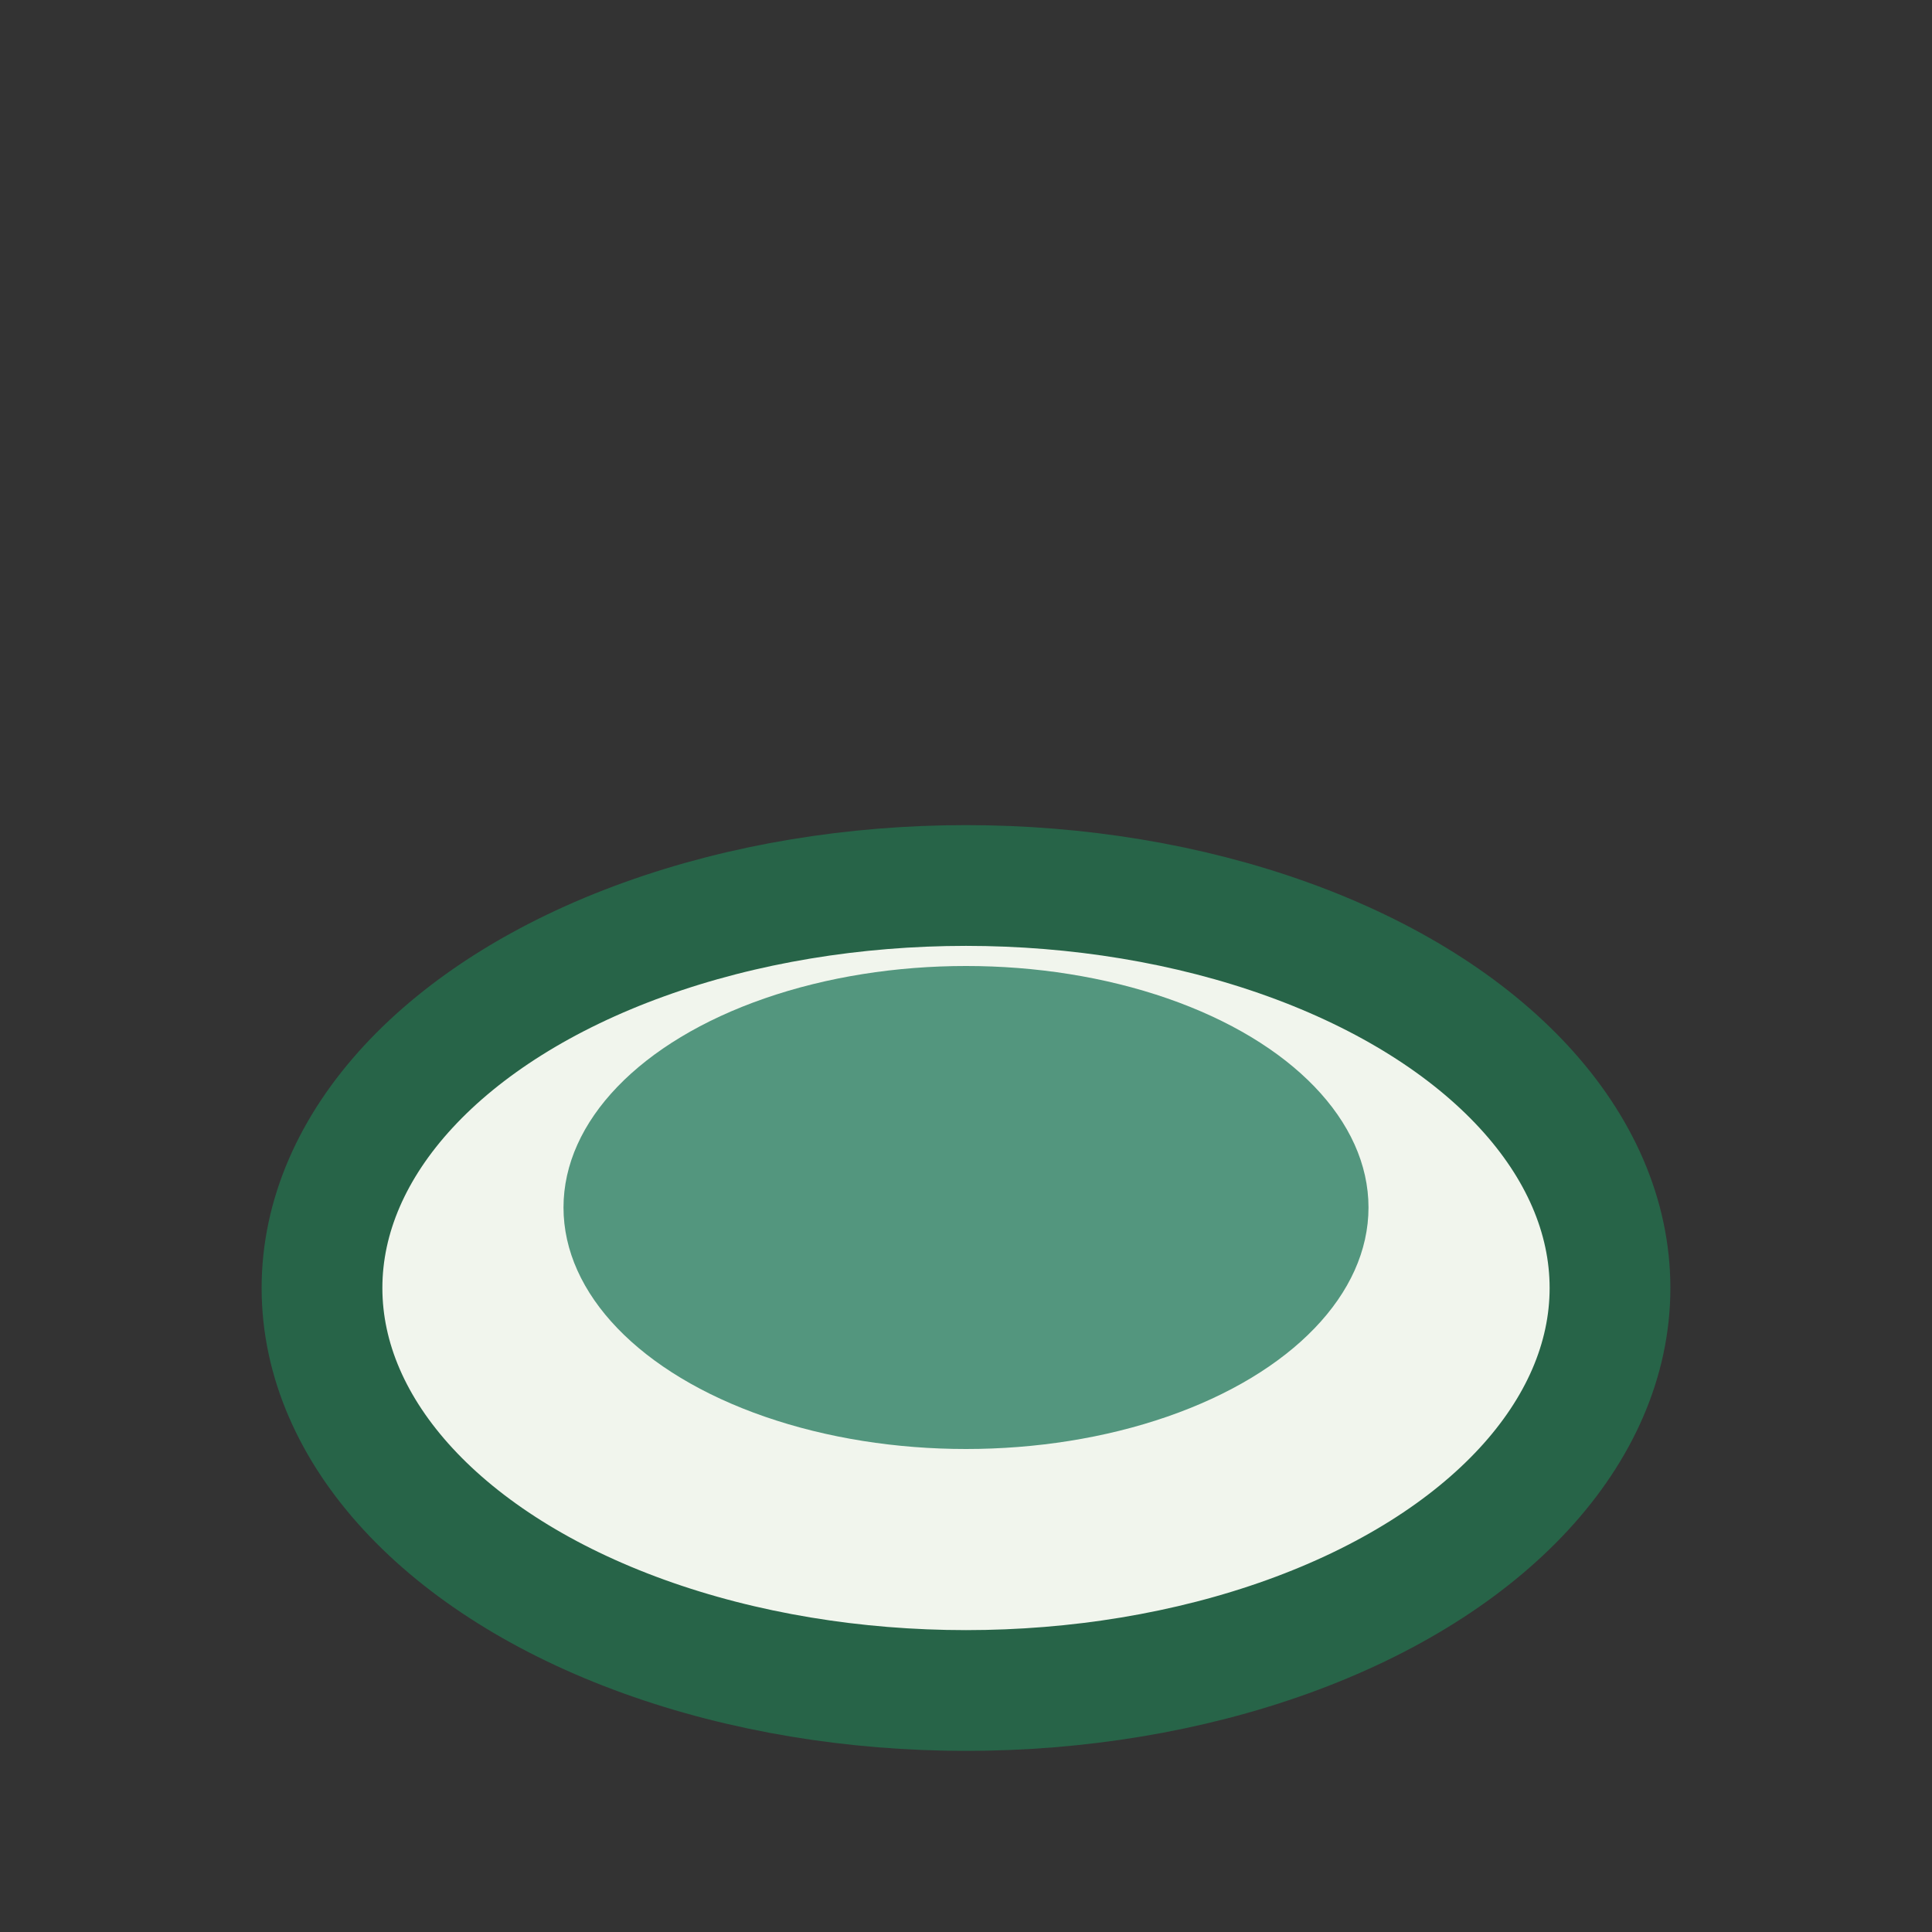 <?xml version="1.0" encoding="UTF-8"?>
<svg xmlns="http://www.w3.org/2000/svg" width="24" height="24" viewBox="0 0 24 24"><rect x="0" y="0" width="24" height="24" fill="#333333" stroke="none"/><ellipse cx="12" cy="16" rx="8" ry="5" fill="#F1F5ED" stroke="#276448" stroke-width="1.5"/><ellipse cx="12" cy="15" rx="5" ry="3" fill="#53967E"/></svg>